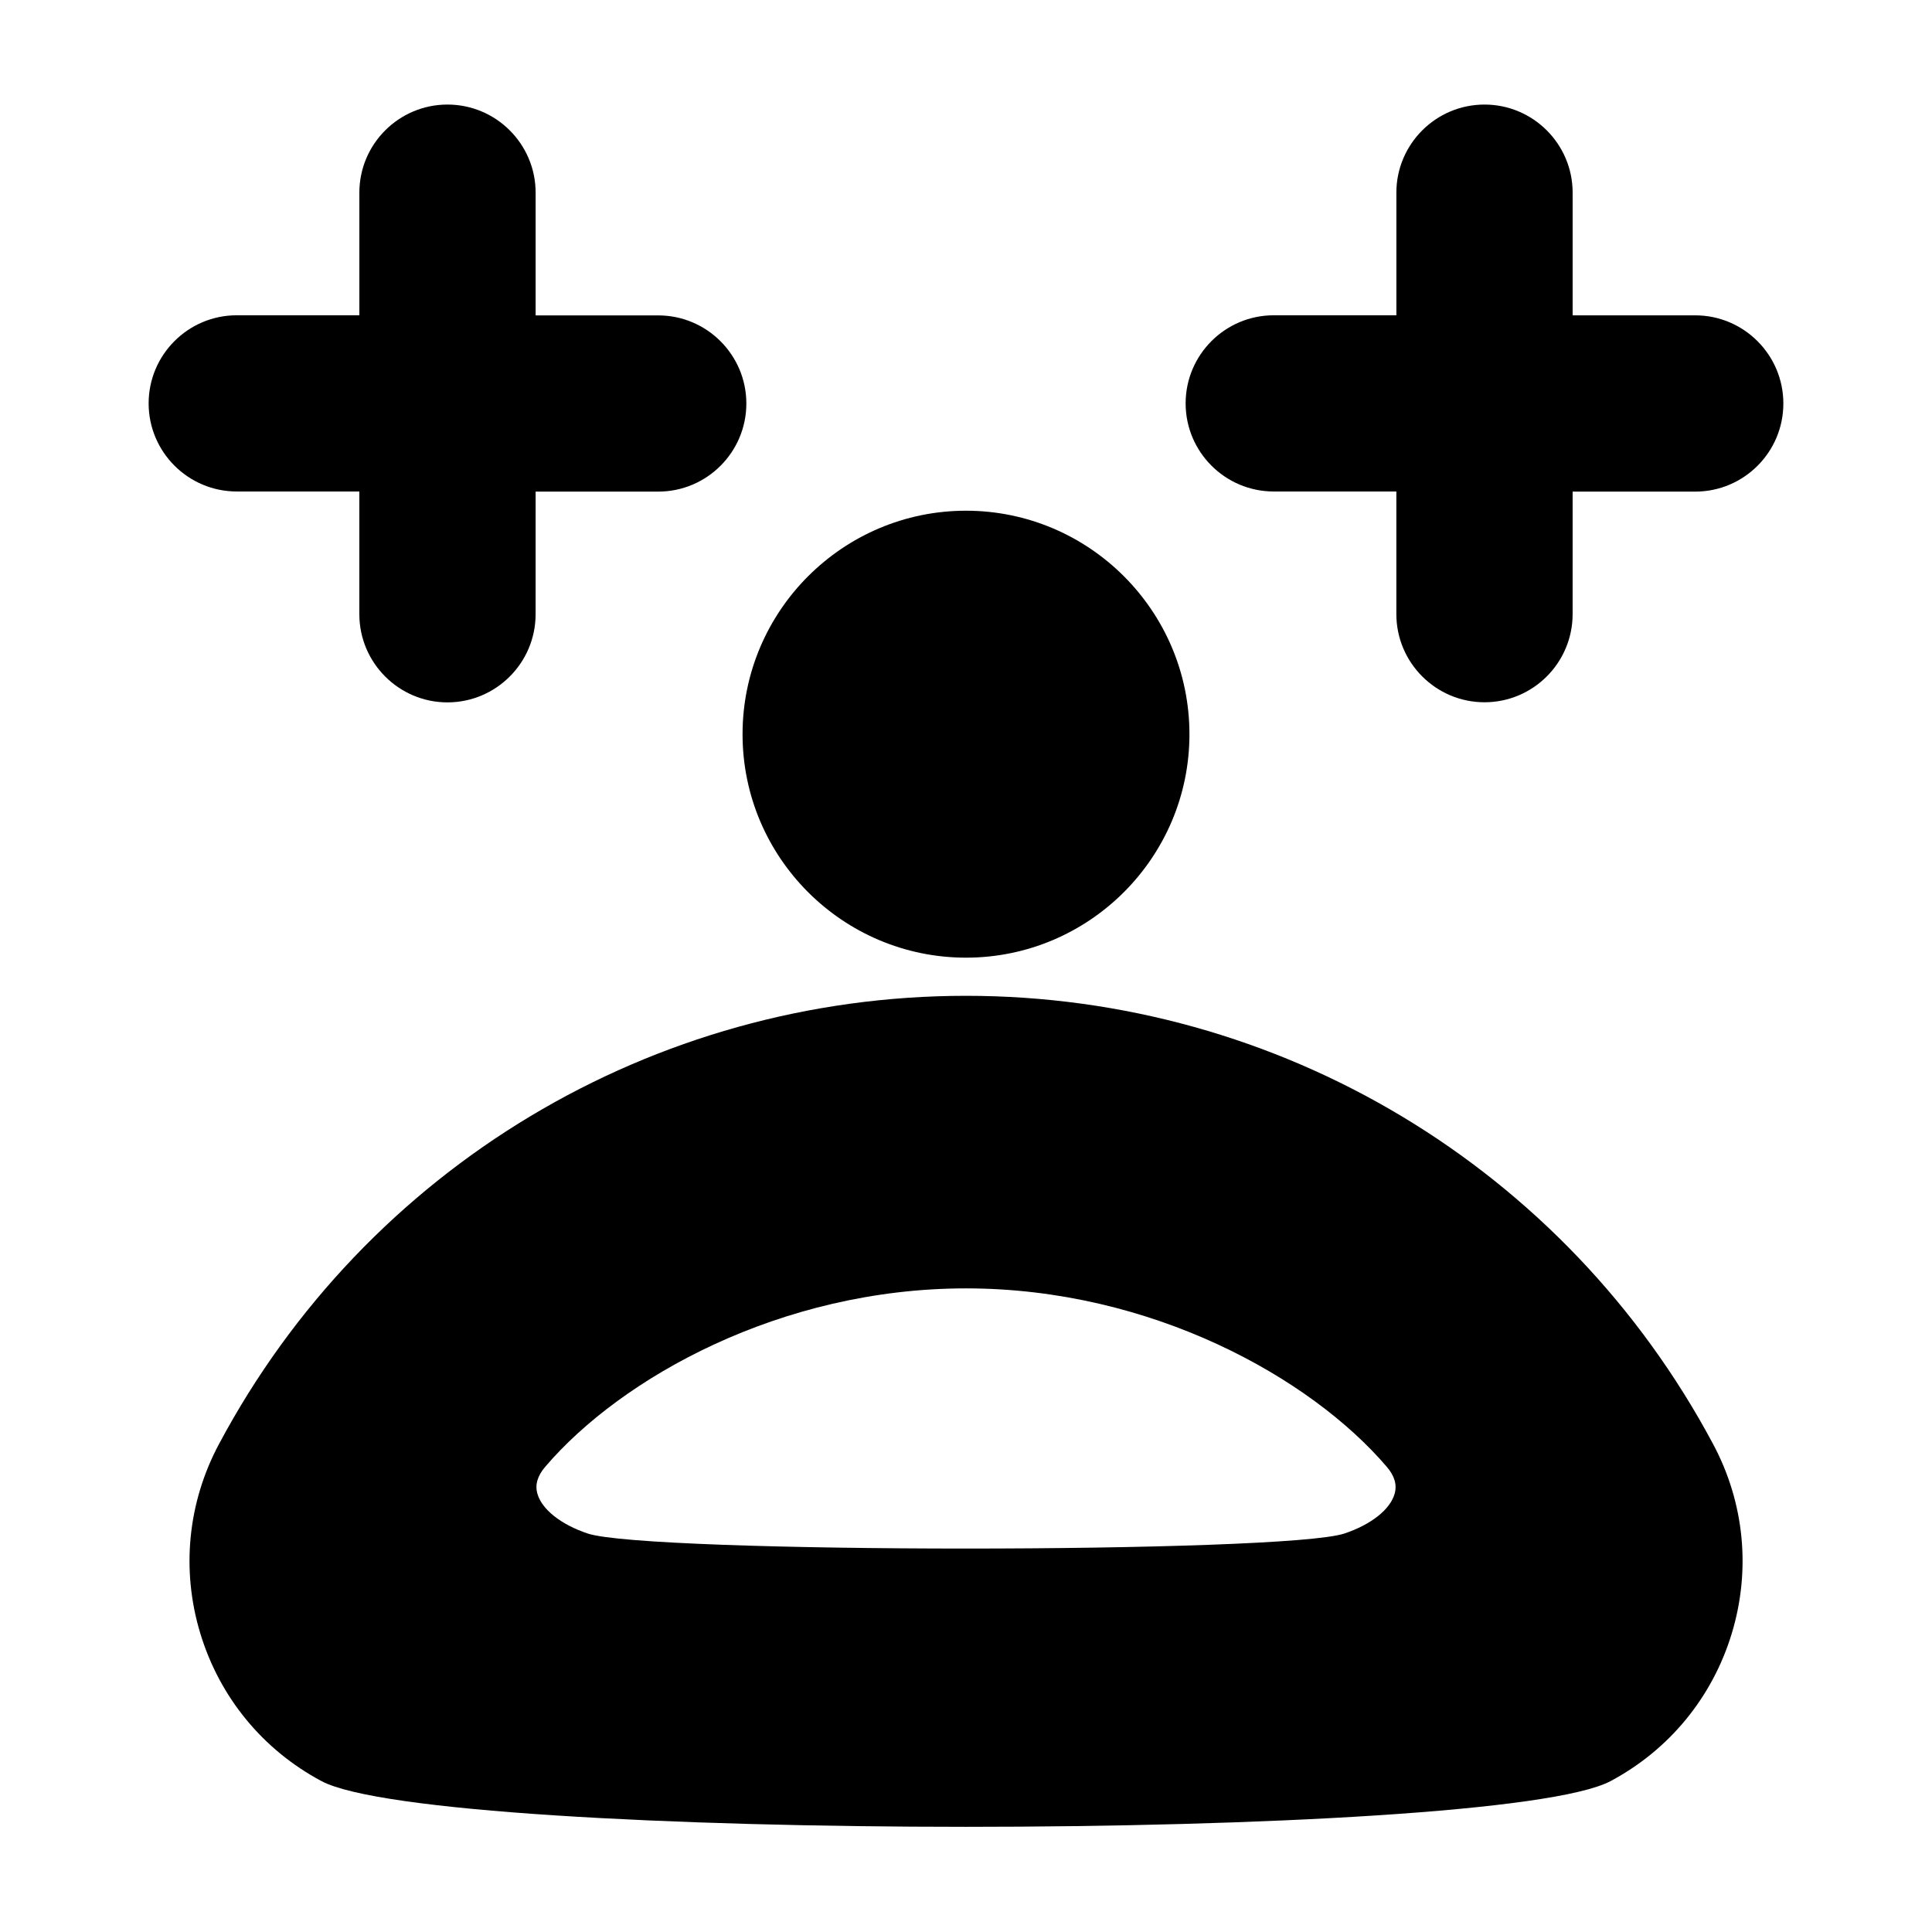 <?xml version="1.0" encoding="UTF-8"?>
<!-- Uploaded to: SVG Find, www.svgrepo.com, Generator: SVG Find Mixer Tools -->
<svg fill="#000000" width="800px" height="800px" version="1.1" viewBox="144 144 512 512" xmlns="http://www.w3.org/2000/svg">
 <g>
  <path d="m400 407.9c-83.02 0-158.88 45.516-197.95 118.76-8.312 15.539-10.078 33.41-4.945 50.285 5.133 16.863 16.516 30.75 32.086 39.062 15.129 8.078 92.938 12.121 170.78 12.121 77.809 0 155.64-4.047 170.86-12.121 15.555-8.312 26.953-22.199 32.086-39.062 5.133-16.879 3.371-34.746-4.945-50.285-39.094-73.242-114.95-118.76-197.96-118.76zm-113.59 131.93c-0.66-2.363 0.016-4.707 2.094-7.133 20.074-23.523 62.332-47.262 111.5-47.262s91.426 23.742 111.5 47.281c2.078 2.41 2.754 4.754 2.094 7.117-1.148 4.172-6.25 8.203-13.305 10.562-15.949 5.32-184.66 5.32-200.56 0-7.07-2.363-12.172-6.41-13.32-10.566z"/>
  <path d="m239.23 274.28v32.496c0 12.879 10.484 23.363 23.348 23.363 12.879 0 23.363-10.484 23.363-23.363l0.004-32.496h32.496c12.879 0 23.348-10.469 23.348-23.348s-10.484-23.348-23.348-23.348h-32.496v-32.527c0-12.879-10.484-23.348-23.363-23.348-12.879 0-23.348 10.469-23.348 23.348v32.496h-32.496c-12.879 0-23.348 10.469-23.348 23.348s10.484 23.348 23.348 23.348h32.492z"/>
  <path d="m593.26 227.57h-32.496v-32.512c0-12.879-10.484-23.348-23.348-23.348-12.879 0-23.363 10.469-23.363 23.348v32.496h-32.5c-12.879 0-23.348 10.469-23.348 23.348s10.484 23.348 23.348 23.348h32.496v32.496c0 12.879 10.484 23.363 23.363 23.363s23.348-10.484 23.348-23.363l0.004-32.465h32.496c12.879 0 23.348-10.469 23.348-23.348s-10.469-23.363-23.348-23.363z"/>
  <path d="m400 397.79c32.652 0 59.215-26.574 59.215-59.215 0-32.652-26.574-59.23-59.215-59.23-32.637 0-59.215 26.574-59.215 59.23s26.559 59.215 59.215 59.215z"/>
 </g>
</svg>